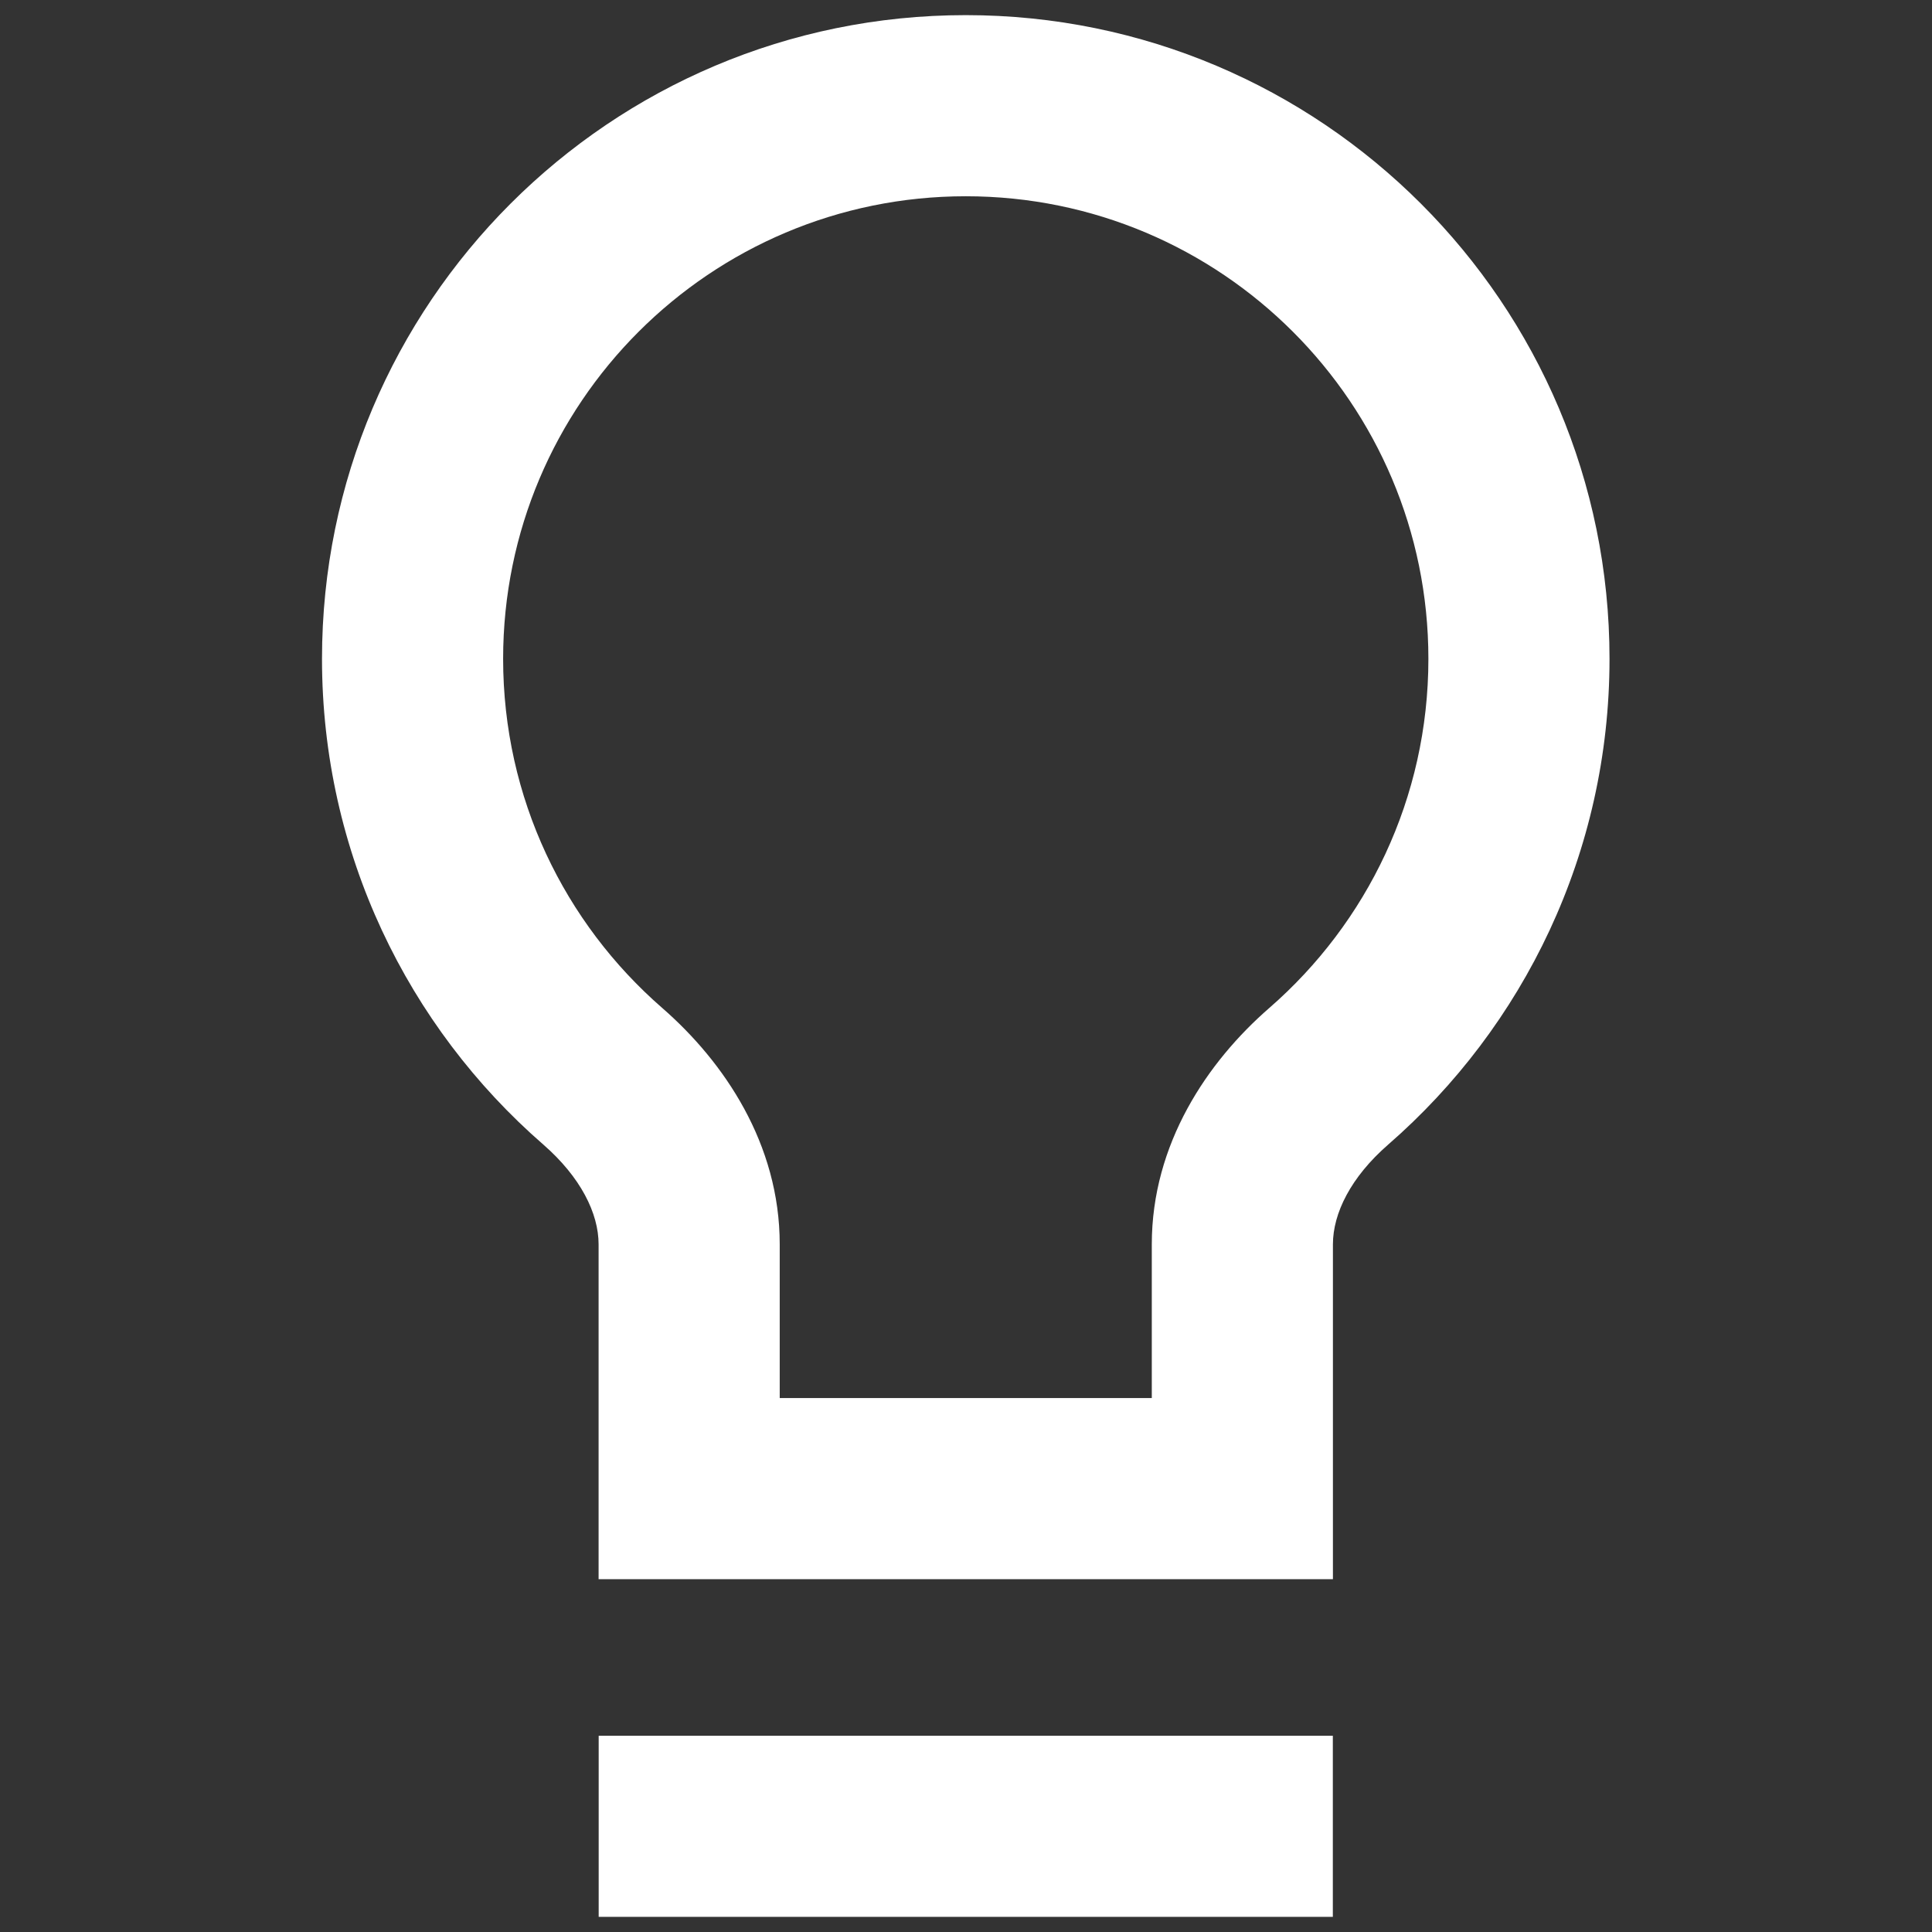 <svg width="24" height="24" viewBox="0 0 24 24" fill="none" xmlns="http://www.w3.org/2000/svg">
<rect x="0" y="0" width="24" height="24" fill="#333333" stroke="none"/>
<path fill-rule="evenodd" clip-rule="evenodd" d="M6.25 8.184C6.25 5.01 8.823 2.438 11.997 2.438C15.171 2.438 17.744 5.01 17.744 8.184C17.744 9.915 16.98 11.466 15.768 12.521C14.998 13.191 14.308 14.209 14.308 15.458V17.367H9.686V15.458C9.686 14.209 8.995 13.191 8.226 12.521C7.014 11.466 6.25 9.915 6.25 8.184ZM11.997 0.188C7.58 0.188 4 3.768 4 8.184C4 10.593 5.066 12.754 6.749 14.218C7.213 14.623 7.436 15.072 7.436 15.458V19.617H16.558V15.458C16.558 15.072 16.78 14.623 17.245 14.218C18.927 12.754 19.994 10.593 19.994 8.184C19.994 3.768 16.413 0.188 11.997 0.188ZM7.437 23.812L16.557 23.812V21.562L7.437 21.562L7.437 23.812Z" fill="white"/>
</svg>
